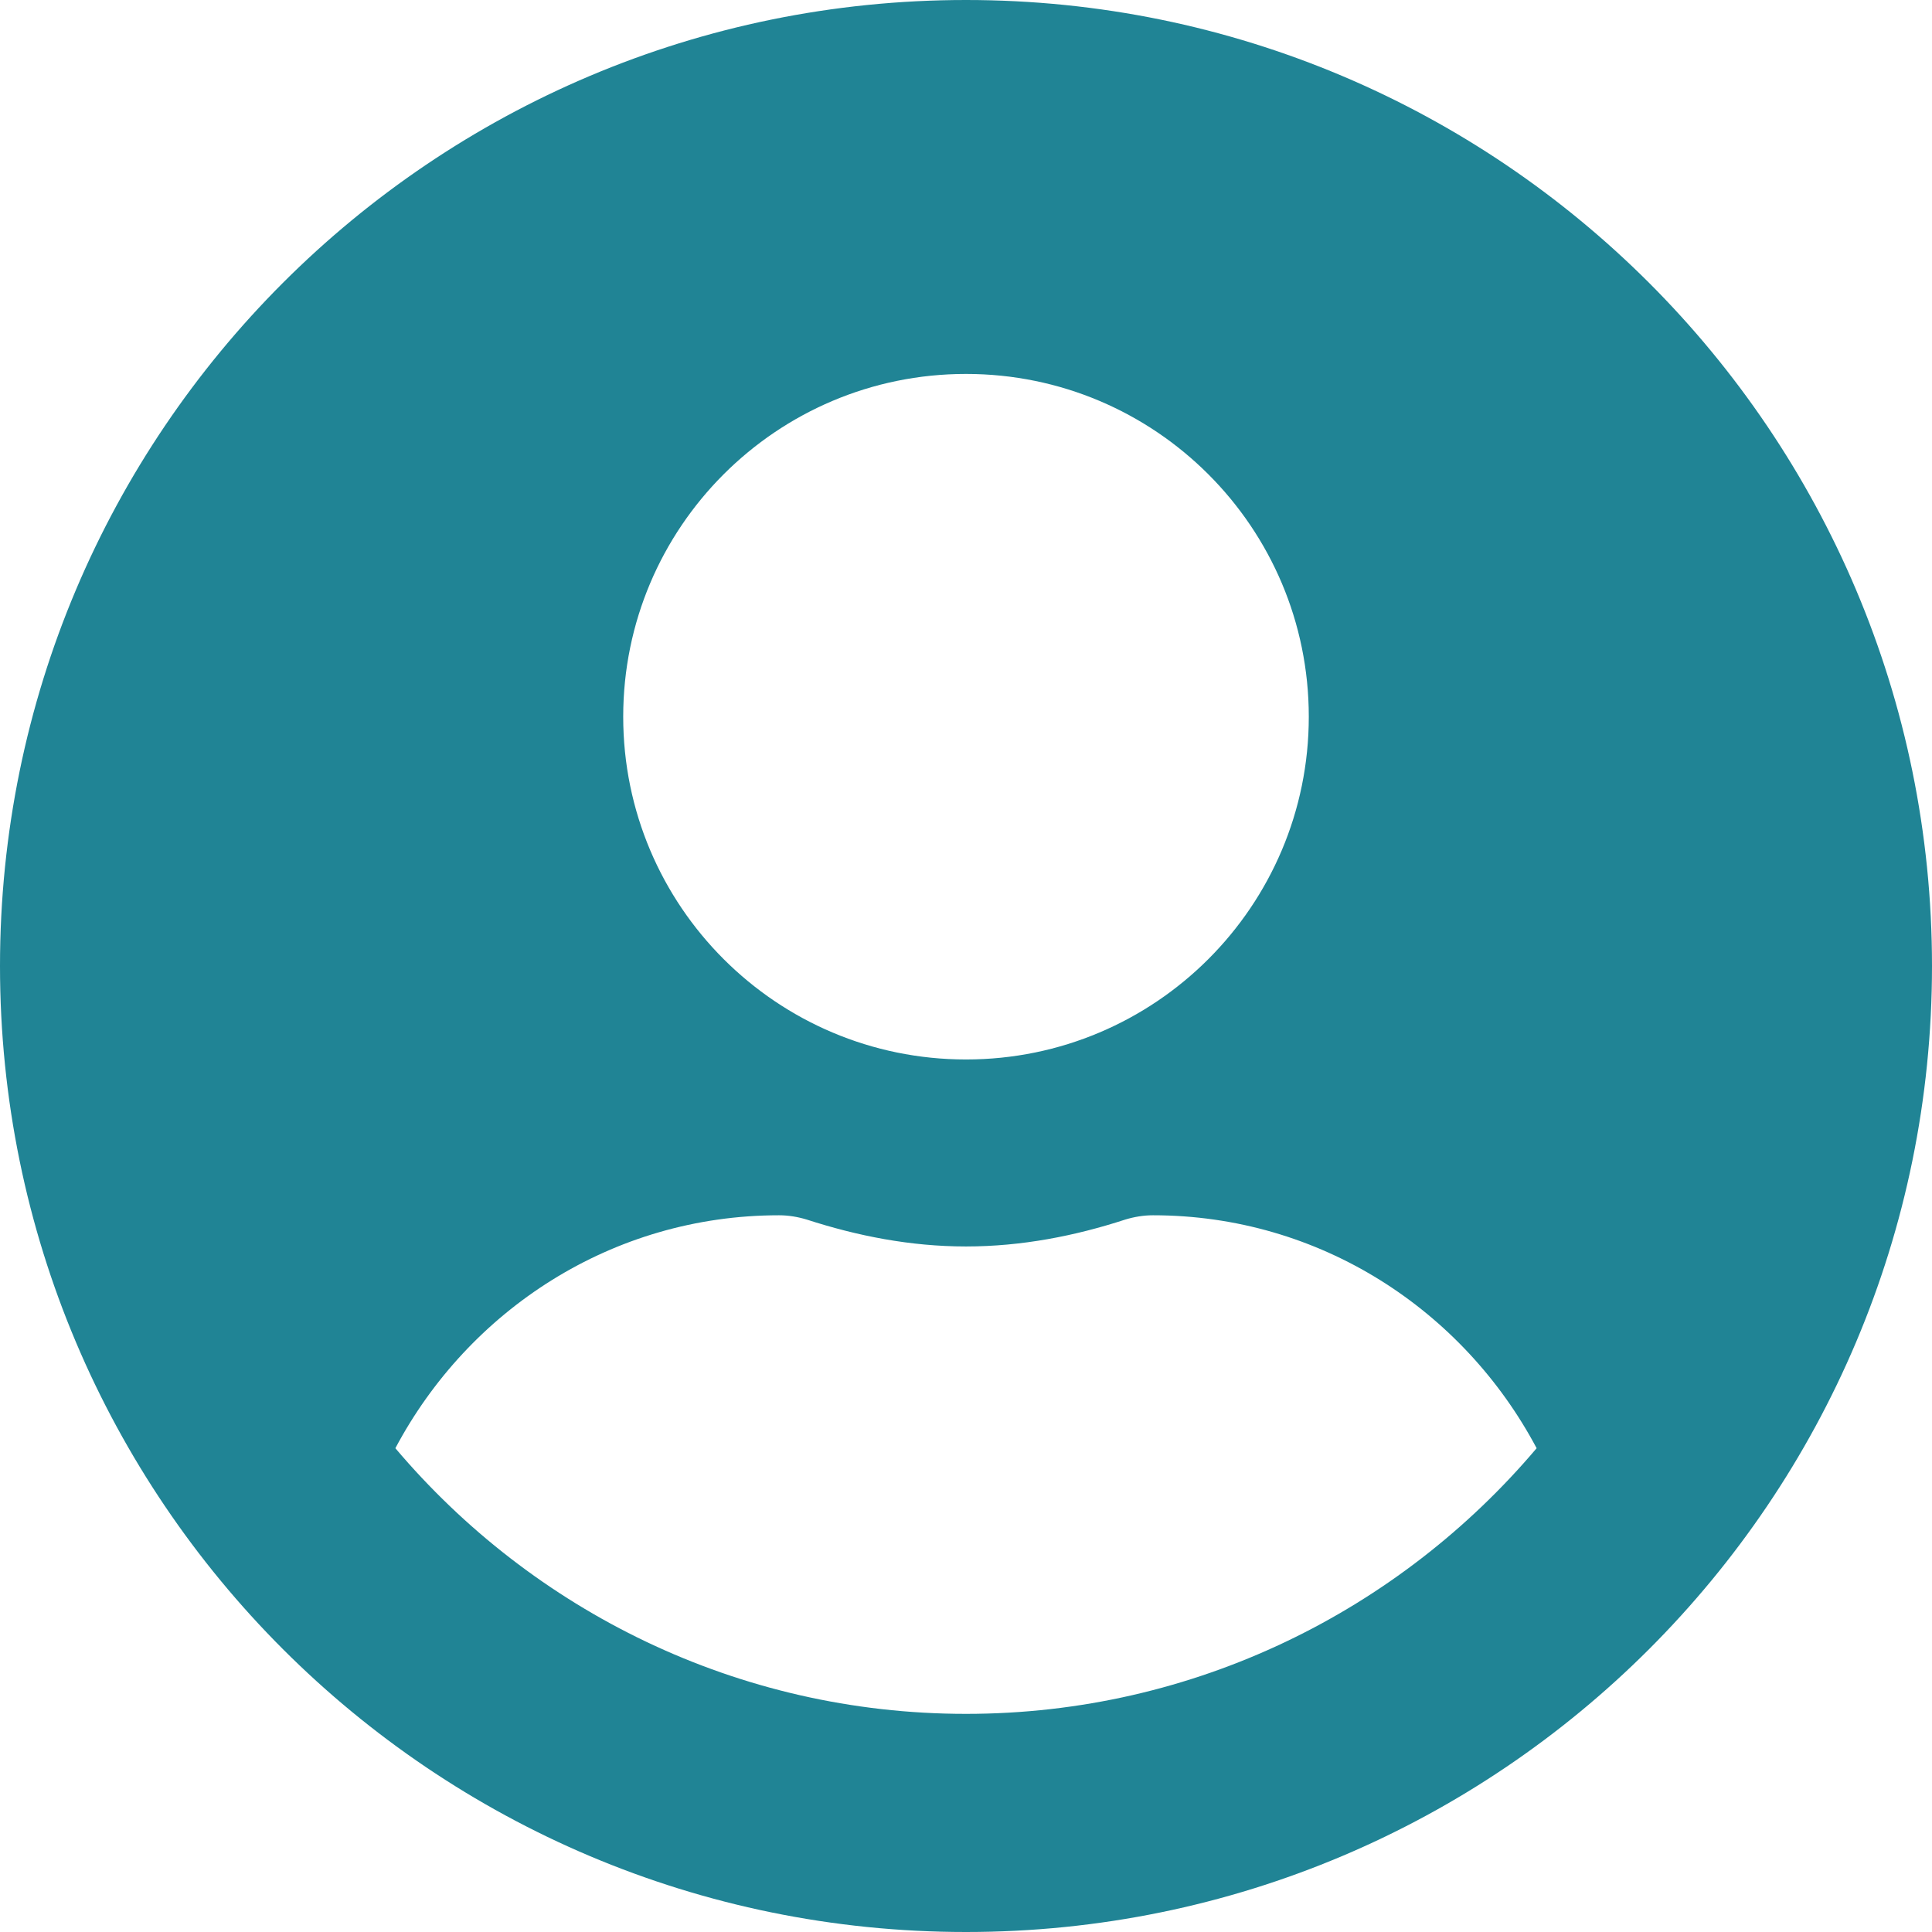 <svg xmlns="http://www.w3.org/2000/svg" width="42" height="42" viewBox="0 0 42 42" fill="none"><path d="M21 0C9.399 0 0 9.399 0 21C0 32.601 9.399 42 21 42C32.601 42 42 32.601 42 21C42 9.399 32.601 0 21 0ZM21 8.129C25.115 8.129 28.452 11.465 28.452 15.581C28.452 19.696 25.115 23.032 21 23.032C16.885 23.032 13.548 19.696 13.548 15.581C13.548 11.465 16.885 8.129 21 8.129ZM21 37.258C16.029 37.258 11.575 35.006 8.595 31.483C10.187 28.485 13.303 26.419 16.936 26.419C17.139 26.419 17.342 26.453 17.537 26.512C18.637 26.868 19.789 27.097 21 27.097C22.211 27.097 23.371 26.868 24.463 26.512C24.658 26.453 24.861 26.419 25.064 26.419C28.697 26.419 31.813 28.485 33.405 31.483C30.425 35.006 25.971 37.258 21 37.258Z" fill="#208495"></path></svg>